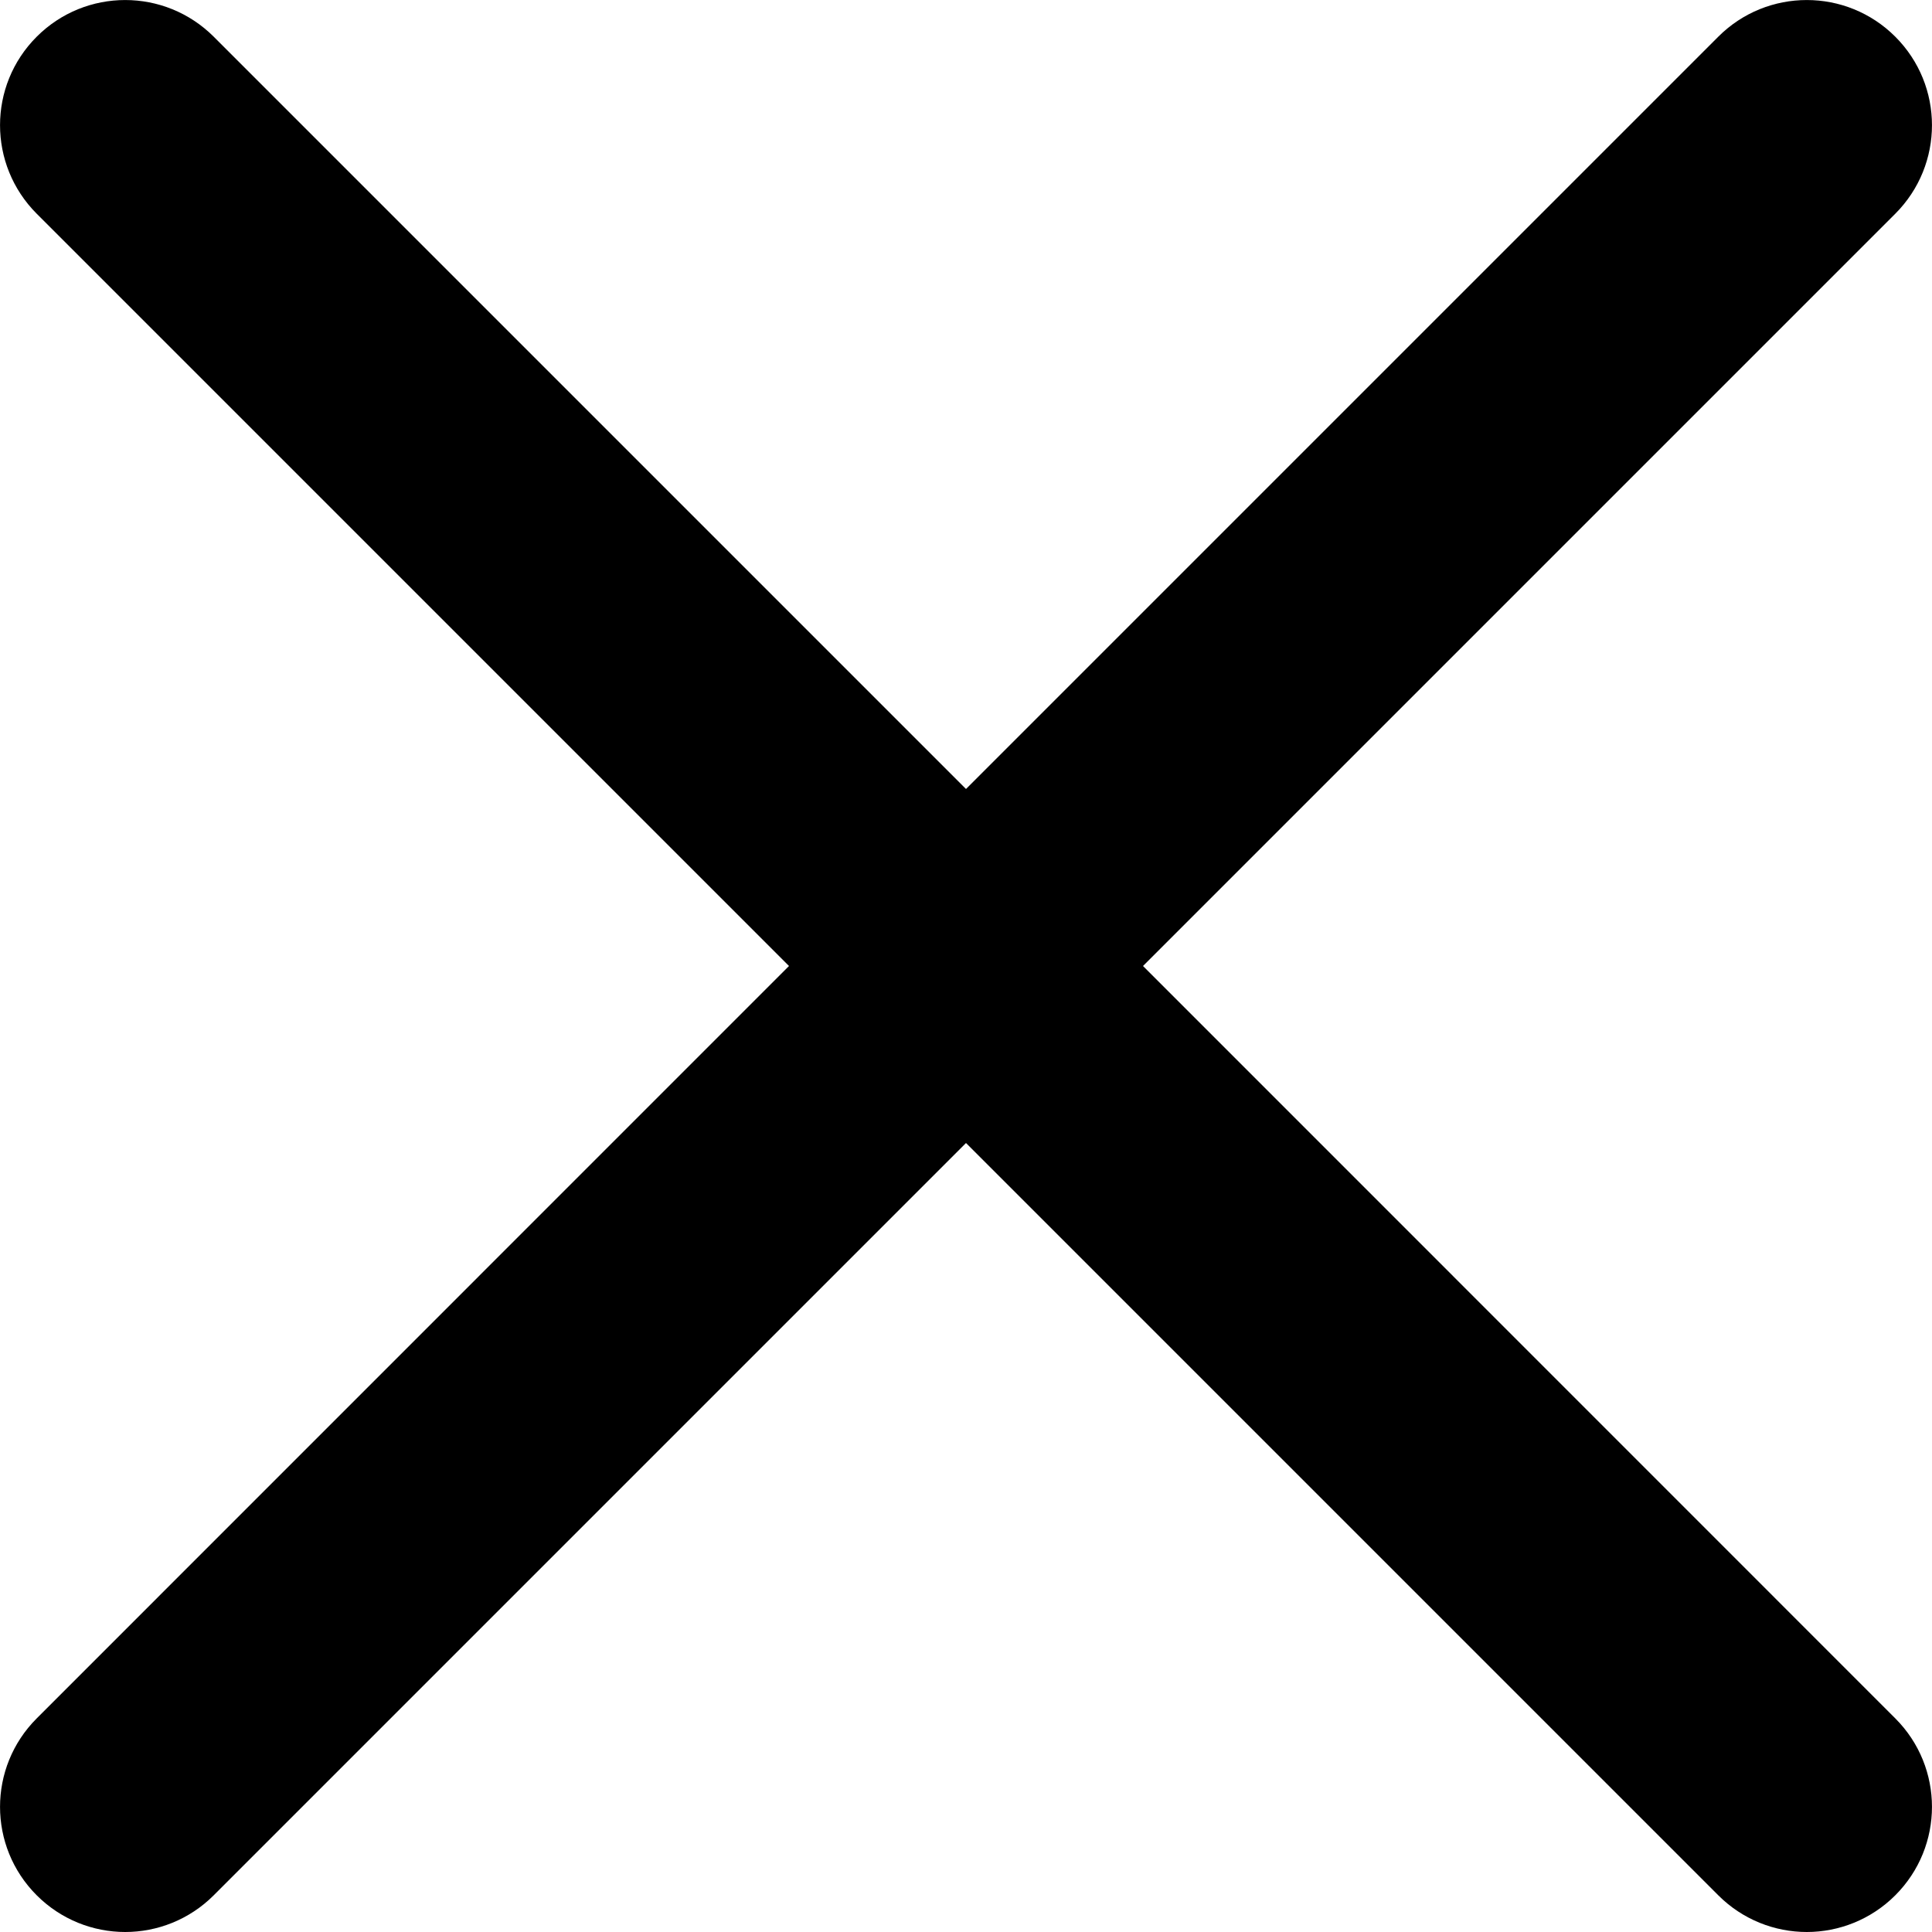 <?xml version="1.0" encoding="UTF-8"?>
<svg width="16px" height="16px" viewBox="0 0 16 16" version="1.1" xmlns="http://www.w3.org/2000/svg" xmlns:xlink="http://www.w3.org/1999/xlink">
    <title>Path</title>
    <g id="All-pages" stroke="none" stroke-width="1" fill="none" fill-rule="evenodd">
        <g id="Group-56-Copy-2" transform="translate(-20, -105)" fill="#000000" fill-rule="nonzero">
            <g id="Group-55" transform="translate(0, 55)">
                <path d="M29.466,58 L35.696,51.77 C36.101,51.364 36.101,50.709 35.696,50.304 C35.291,49.899 34.635,49.899 34.23,50.304 L28,56.534 L21.77,50.304 C21.364,49.899 20.709,49.899 20.304,50.304 C19.899,50.709 19.899,51.364 20.304,51.77 L26.534,58 L20.304,64.231 C19.899,64.636 19.899,65.291 20.304,65.696 C20.506,65.898 20.772,66 21.037,66 C21.302,66 21.568,65.898 21.77,65.696 L28,59.466 L34.23,65.696 C34.432,65.898 34.698,66 34.963,66 C35.228,66 35.494,65.898 35.696,65.696 C36.101,65.291 36.101,64.636 35.696,64.231 L29.466,58 Z" id="Path"></path>
            </g>
        </g>
    </g>
</svg>